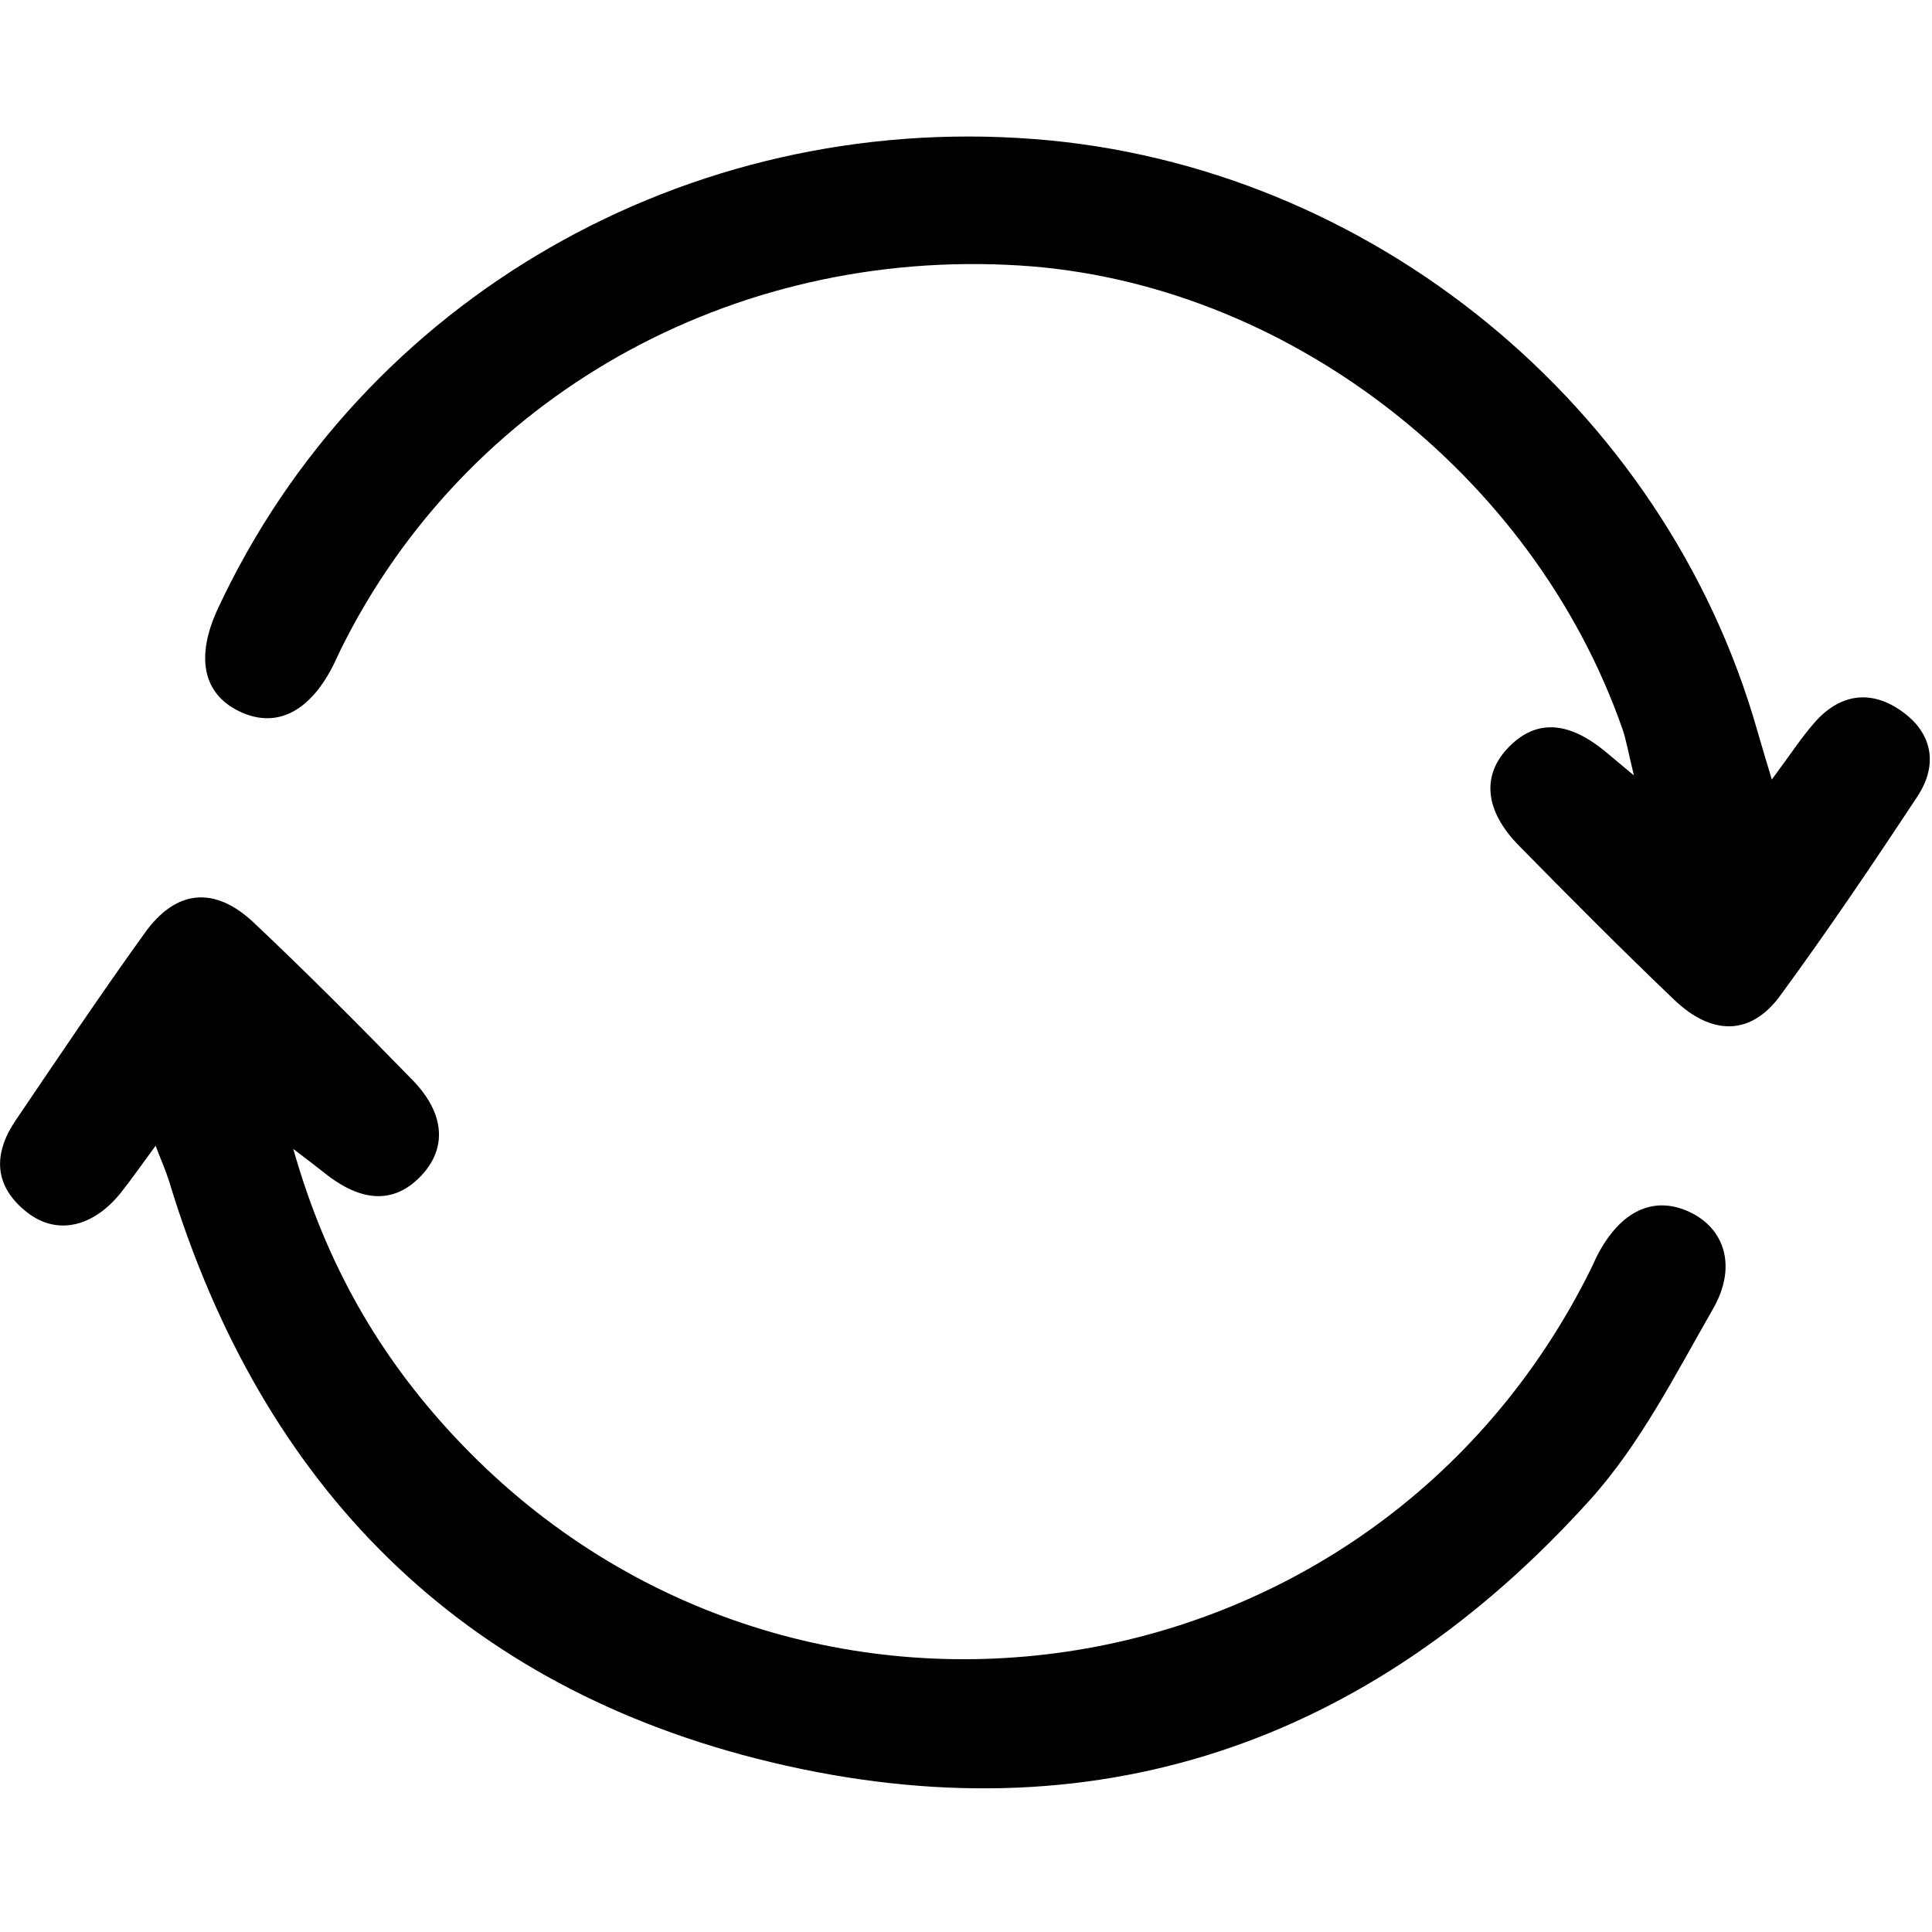 <?xml version="1.0" encoding="utf-8"?>
<!-- Generator: Adobe Illustrator 16.0.0, SVG Export Plug-In . SVG Version: 6.00 Build 0)  -->
<!DOCTYPE svg PUBLIC "-//W3C//DTD SVG 1.1//EN" "http://www.w3.org/Graphics/SVG/1.1/DTD/svg11.dtd">
<svg version="1.1" id="Layer_1" xmlns="http://www.w3.org/2000/svg" xmlns:xlink="http://www.w3.org/1999/xlink" x="0px" y="0px"
	 width="31.996px" height="31.996px" viewBox="0 0 31.996 31.996" enable-background="new 0 0 31.996 31.996" xml:space="preserve">
<path fill-rule="evenodd" clip-rule="evenodd" d="M29.343,12.91c0.303-0.407,0.486-0.691,0.707-0.943
	c0.43-0.489,0.952-0.553,1.469-0.171c0.499,0.368,0.569,0.888,0.236,1.393c-0.736,1.116-1.485,2.225-2.275,3.303
	c-0.481,0.656-1.124,0.667-1.753,0.066c-0.872-0.833-1.722-1.689-2.568-2.549c-0.583-0.592-0.626-1.186-0.157-1.652
	c0.451-0.448,0.981-0.414,1.599,0.102c0.098,0.082,0.197,0.164,0.458,0.382c-0.092-0.376-0.125-0.583-0.193-0.778
	c-1.488-4.242-5.593-7.394-9.979-7.666C12.103,4.1,7.717,6.578,5.648,10.746c-0.047,0.094-0.087,0.19-0.135,0.284
	c-0.398,0.779-0.958,1.044-1.563,0.744c-0.592-0.293-0.713-0.899-0.339-1.7c2.392-5.127,7.763-8.215,13.518-7.771
	C22.69,2.73,27.568,6.72,29.1,12.09C29.164,12.315,29.232,12.537,29.343,12.91z"/>
<path fill-rule="evenodd" clip-rule="evenodd" d="M2.577,18.975c-0.228,0.31-0.389,0.54-0.562,0.761
	c-0.461,0.587-1.068,0.731-1.565,0.343c-0.556-0.435-0.567-0.97-0.19-1.526c0.706-1.042,1.407-2.087,2.142-3.108
	c0.515-0.715,1.153-0.776,1.802-0.164c0.896,0.846,1.765,1.72,2.625,2.603c0.546,0.559,0.577,1.141,0.137,1.597
	c-0.441,0.458-0.982,0.437-1.601-0.063c-0.117-0.094-0.238-0.183-0.508-0.39c0.543,1.916,1.429,3.431,2.652,4.746
	c5.537,5.954,15.252,4.518,18.848-2.779c0.035-0.071,0.064-0.144,0.101-0.213c0.38-0.728,0.926-0.985,1.515-0.714
	c0.588,0.271,0.8,0.906,0.397,1.607c-0.623,1.086-1.205,2.24-2.033,3.159c-3.66,4.062-8.249,5.625-13.571,4.349
	c-5.127-1.229-8.429-4.557-9.964-9.615C2.752,19.403,2.681,19.247,2.577,18.975z"/>
</svg>
